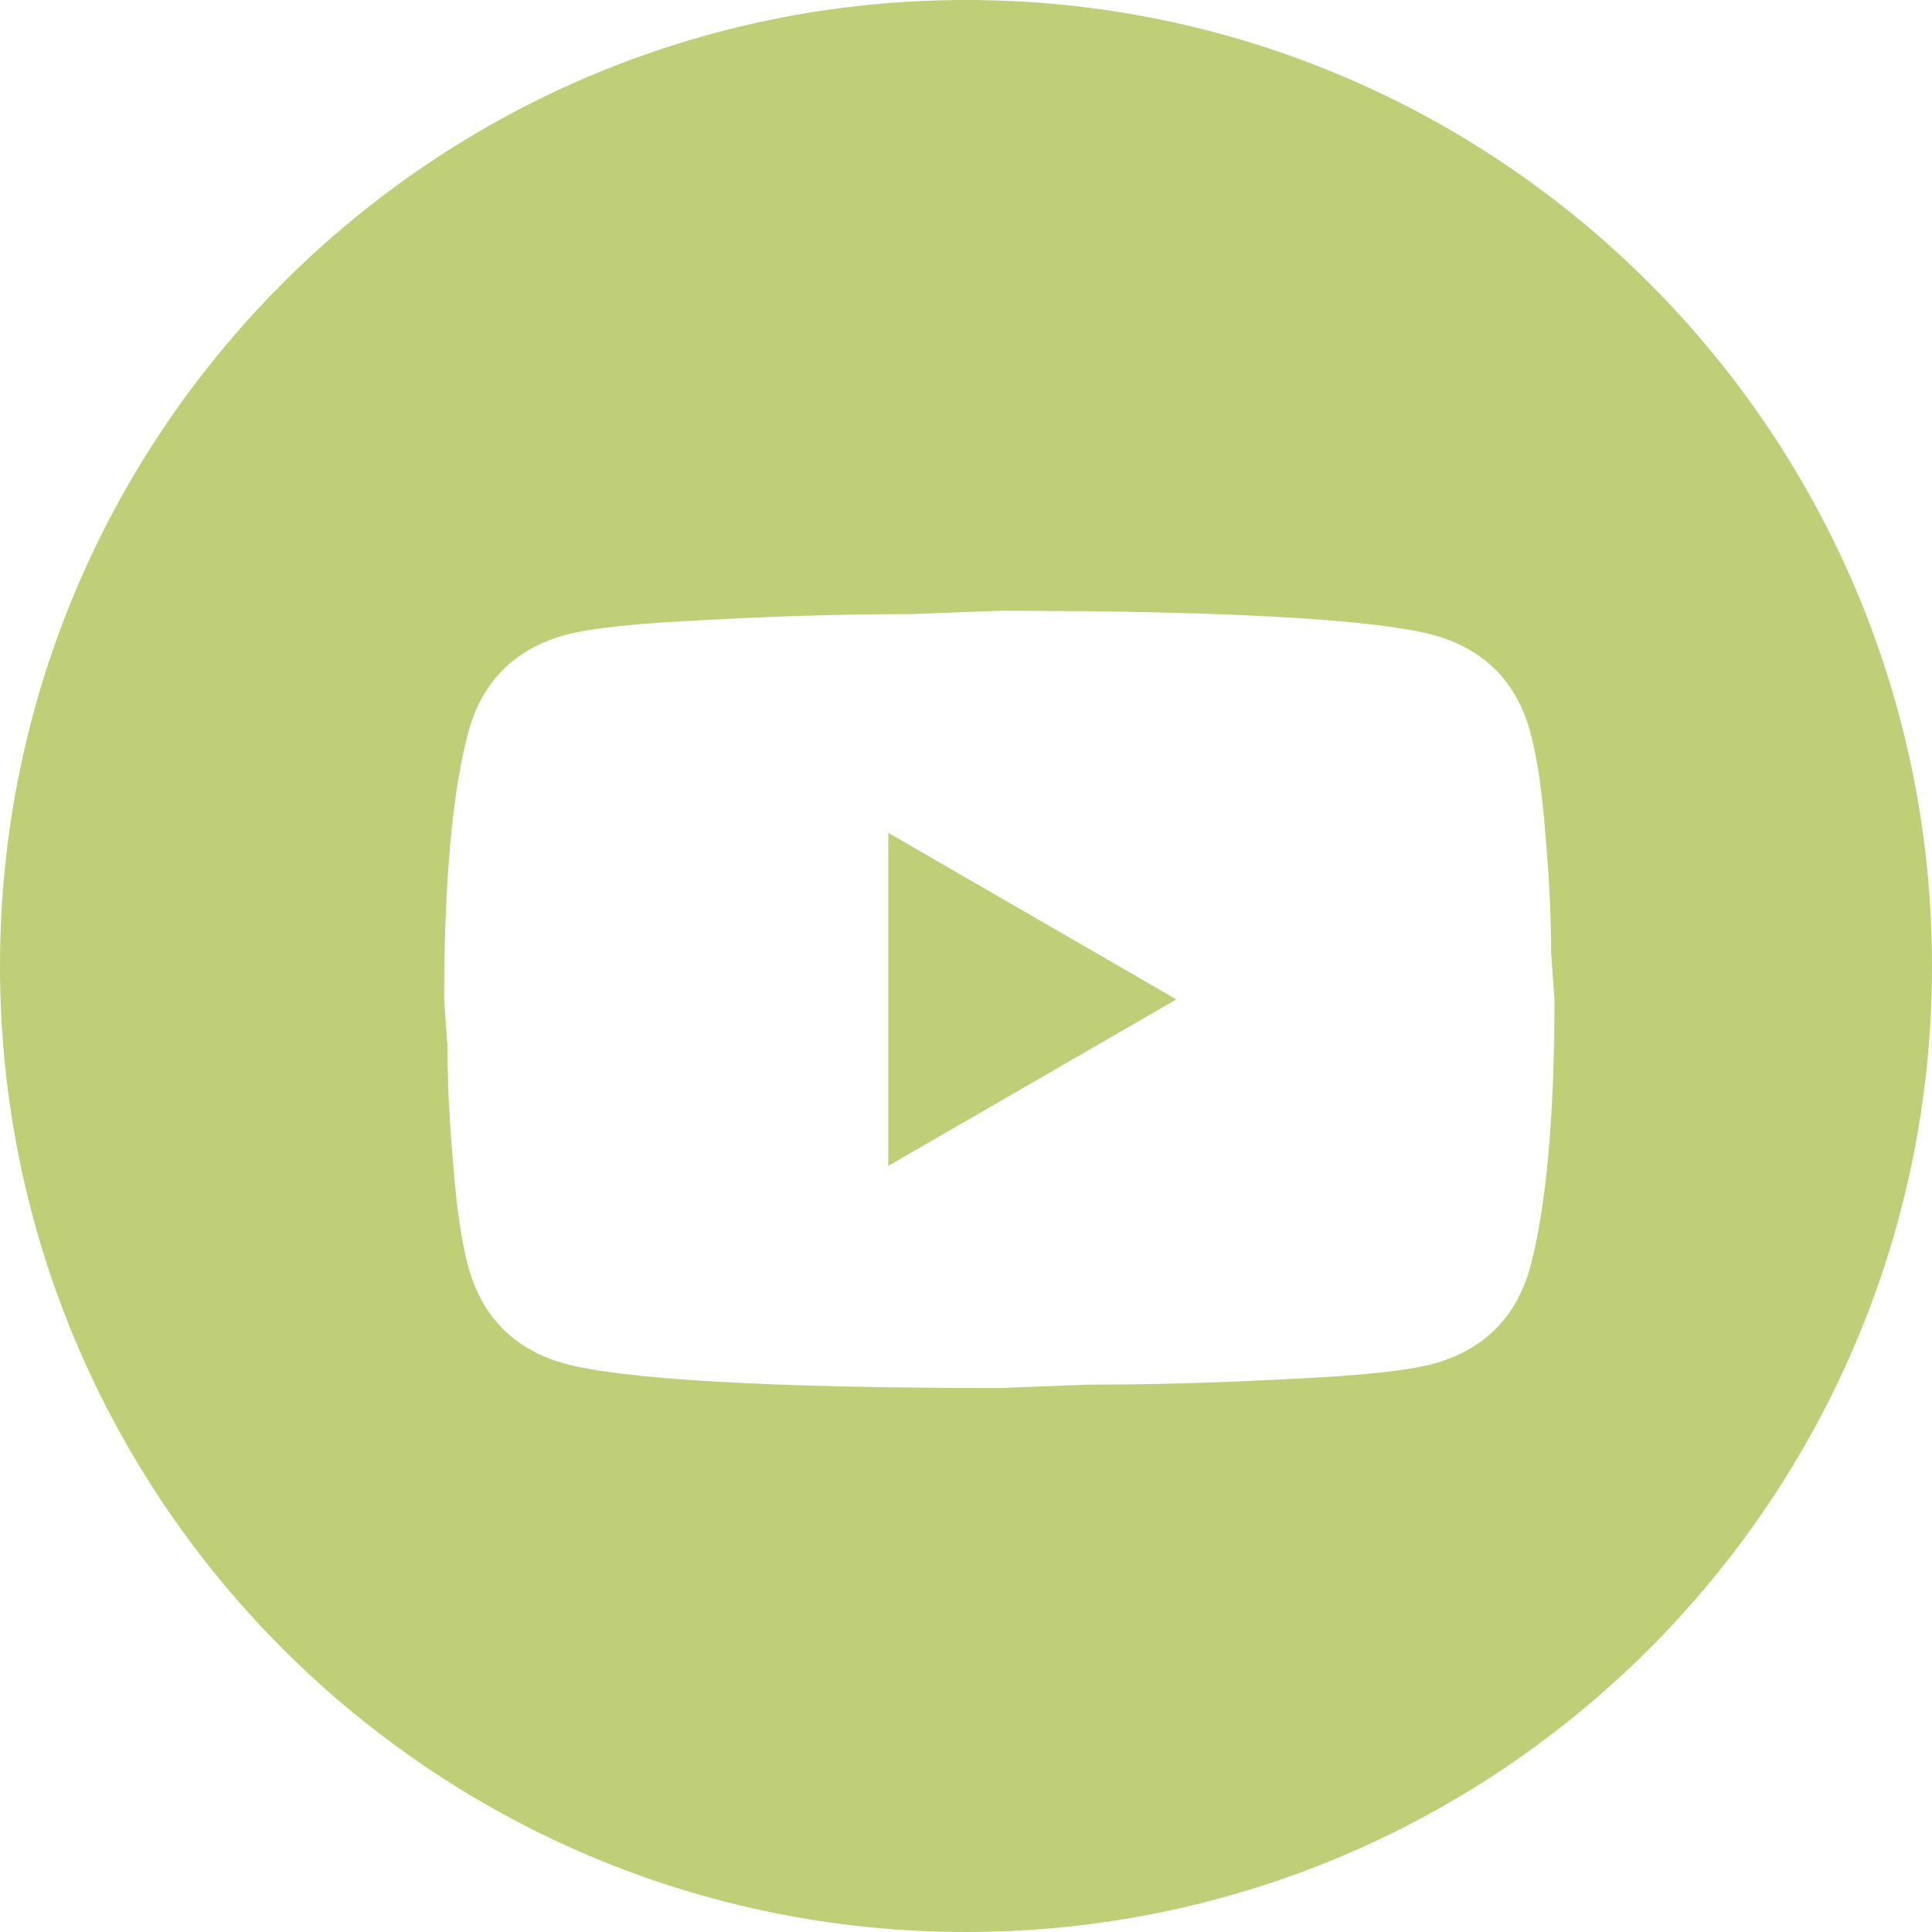 <svg width="29" height="29" viewBox="0 0 29 29" fill="none" xmlns="http://www.w3.org/2000/svg">
<path d="M14.5 0C22.508 0 29 6.492 29 14.5C29 22.508 22.508 29 14.5 29C6.492 29 0 22.508 0 14.5C0 6.492 6.492 0 14.5 0ZM13.675 9.218C12.758 9.218 11.767 9.243 10.684 9.302C9.584 9.352 8.866 9.426 8.475 9.534C7.725 9.743 7.242 10.227 7.033 10.977C6.8 11.835 6.667 13.176 6.667 15.001L6.717 15.701C6.717 16.201 6.741 16.777 6.8 17.443C6.85 18.11 6.925 18.635 7.033 19.026C7.242 19.776 7.725 20.259 8.475 20.468C9.333 20.701 11.508 20.835 15 20.835L16.325 20.784C17.242 20.784 18.233 20.759 19.316 20.701C20.416 20.651 21.133 20.576 21.524 20.468C22.274 20.259 22.759 19.776 22.967 19.026C23.2 18.168 23.333 16.826 23.333 15.001L23.283 14.302C23.283 13.802 23.259 13.226 23.2 12.56C23.15 11.893 23.075 11.368 22.967 10.977C22.759 10.227 22.274 9.743 21.524 9.534C20.666 9.301 18.491 9.168 15 9.168L13.675 9.218ZM17.658 15.001L13.333 17.501V12.501L17.658 15.001Z" fill="#BECF78"/>
</svg>
